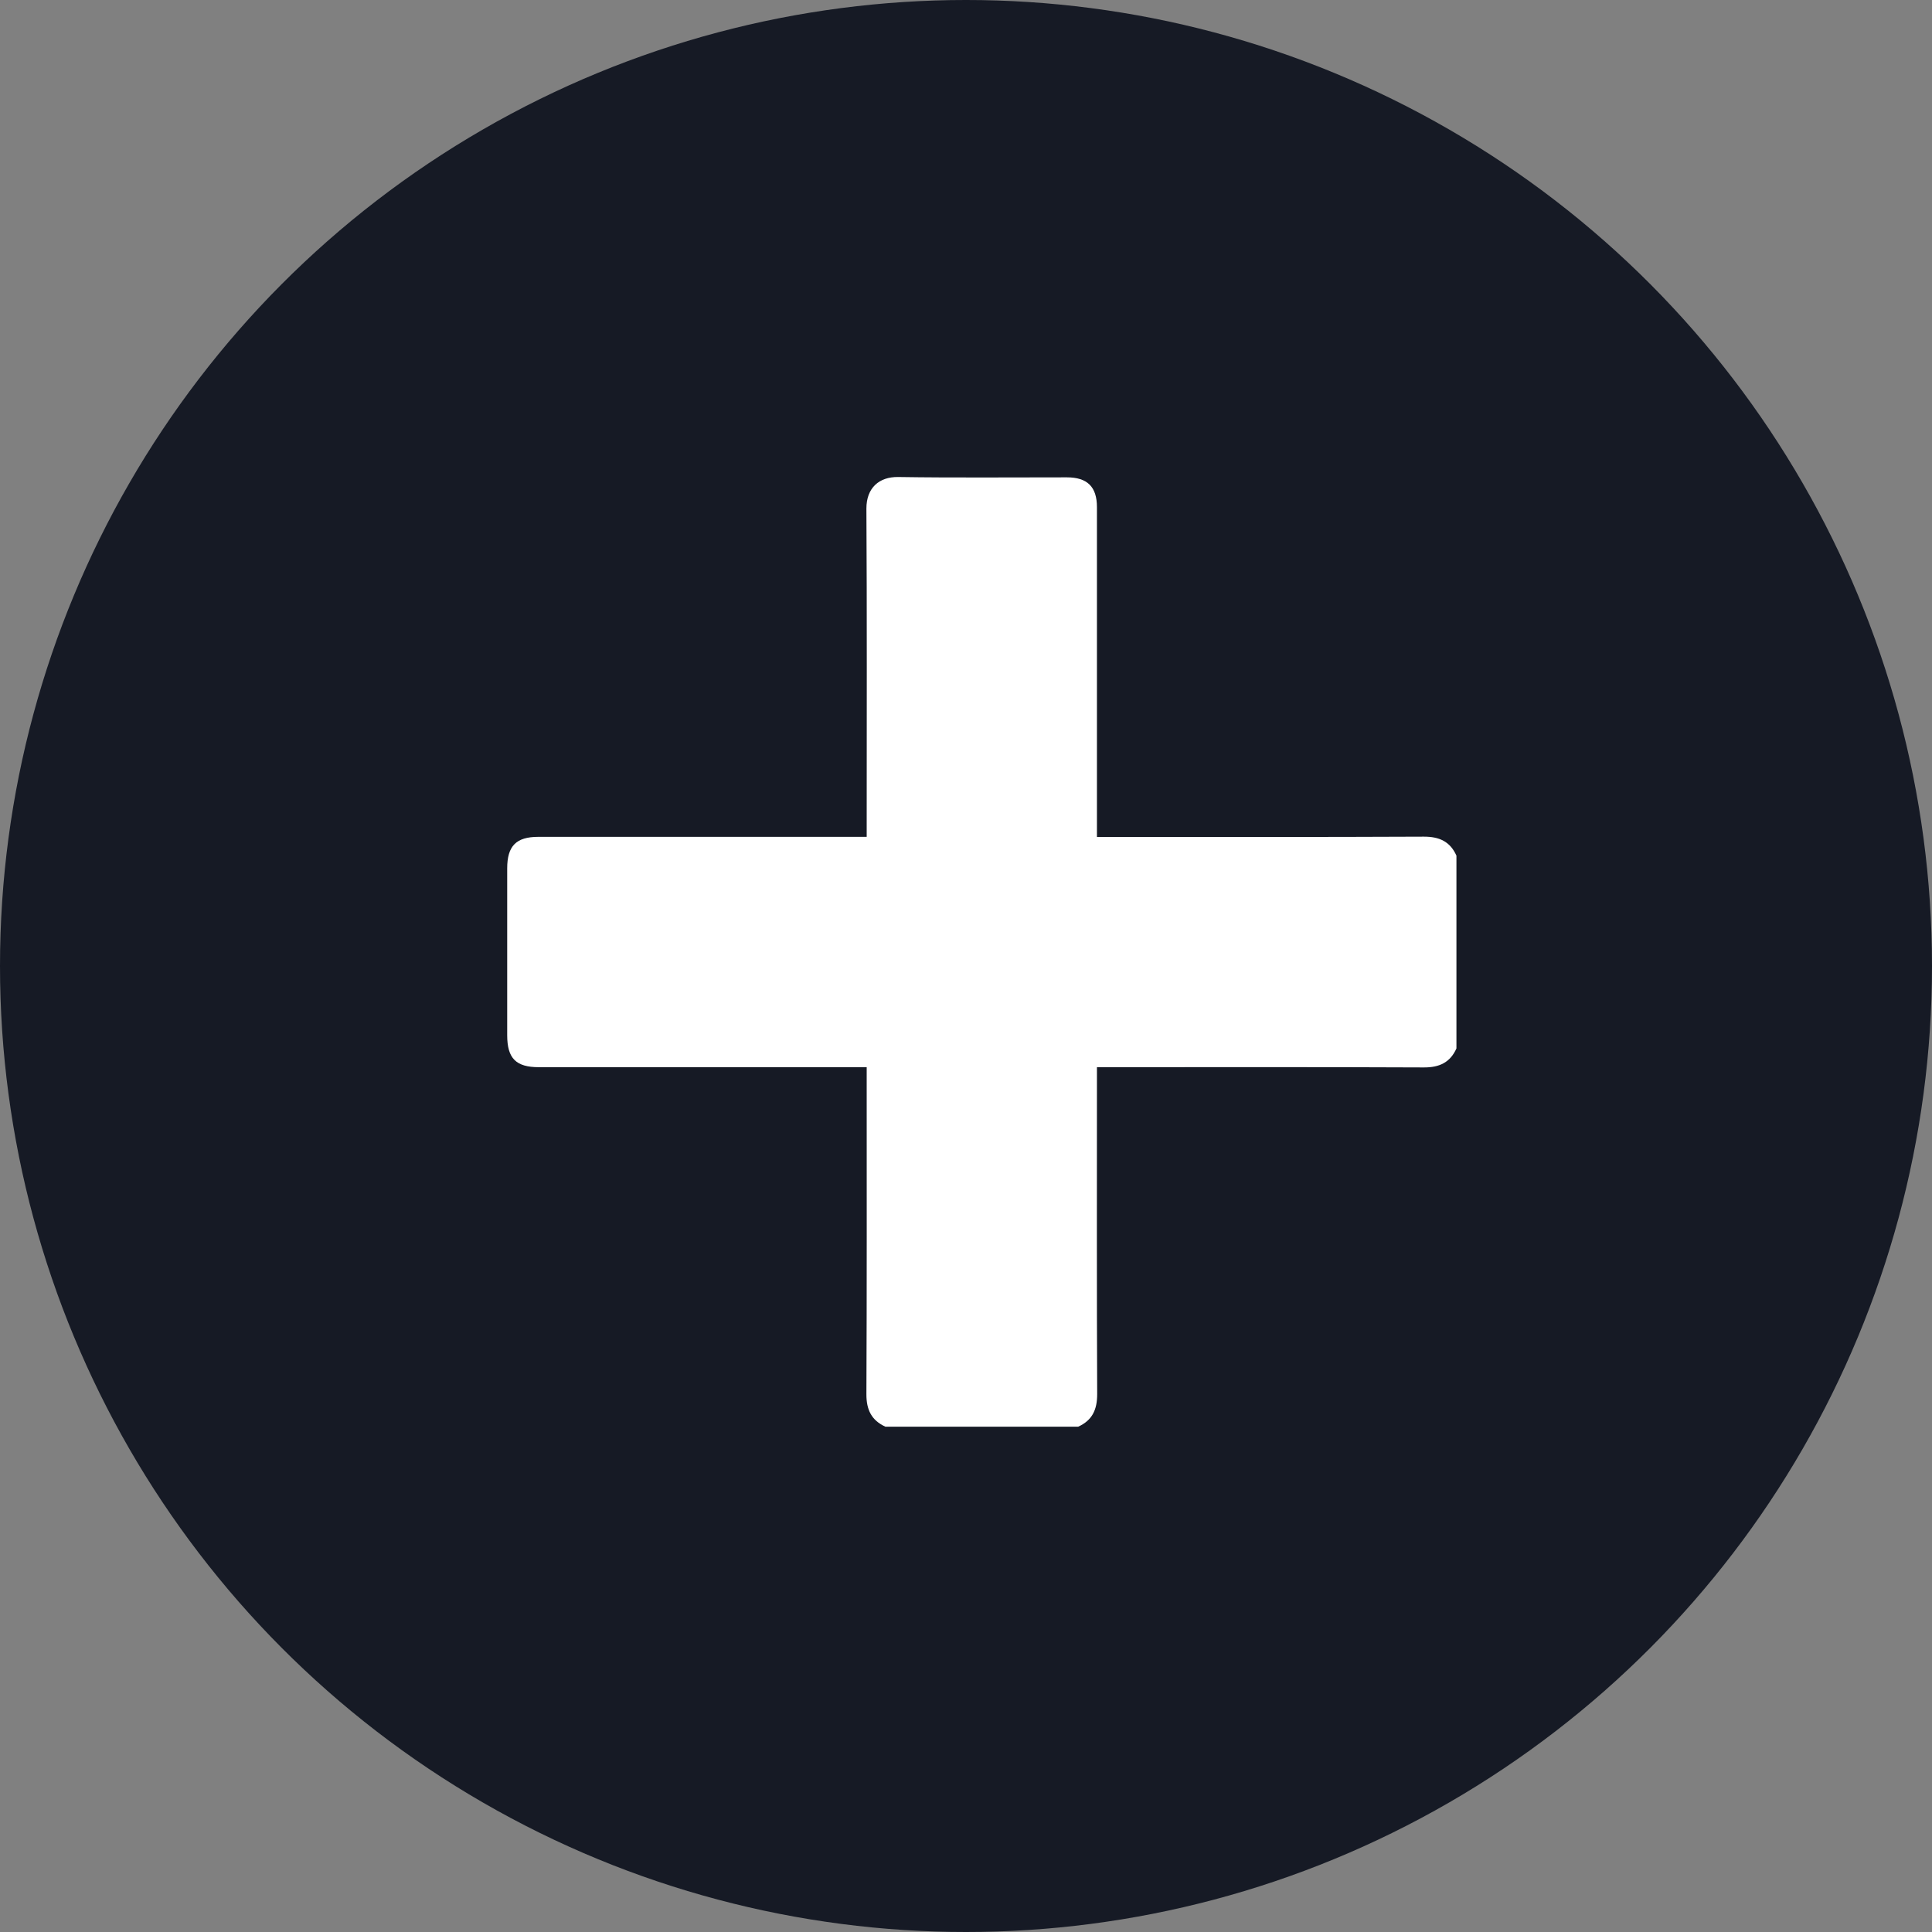 <?xml version="1.0" encoding="UTF-8"?> <svg xmlns="http://www.w3.org/2000/svg" width="40" height="40" viewBox="0 0 40 40" fill="none"><rect x="0" y="0" width="40" height="40" fill="#808080" stroke="none"/> <circle cx="20" cy="20" r="20" fill="#161A25"></circle> <g clip-path="url(#clip0_1_256)"> <path d="M18.331 29.538C18.042 29.406 17.937 29.186 17.938 28.866C17.948 26.691 17.944 24.516 17.944 22.341V22.095H11.156C10.682 22.095 10.501 21.912 10.501 21.434C10.501 20.283 10.501 19.131 10.501 17.979C10.501 17.515 10.686 17.326 11.145 17.326H17.944V17.09C17.944 14.904 17.951 12.719 17.938 10.528C17.938 10.104 18.198 9.87 18.596 9.876C19.76 9.894 20.923 9.882 22.089 9.883C22.512 9.883 22.711 10.079 22.711 10.5V17.328H22.938C25.119 17.328 27.3 17.332 29.482 17.322C29.802 17.322 30.023 17.424 30.154 17.715V21.707C30.023 21.998 29.801 22.101 29.481 22.1C27.307 22.09 25.131 22.095 22.956 22.095H22.711V22.341C22.711 24.515 22.706 26.691 22.716 28.865C22.716 29.187 22.613 29.407 22.323 29.538H18.331Z" fill="white"></path> </g> <defs> <clipPath id="clip0_1_256"> <rect width="19.692" height="19.692" fill="white" transform="translate(10.462 9.846)"></rect> </clipPath> </defs> </svg> 